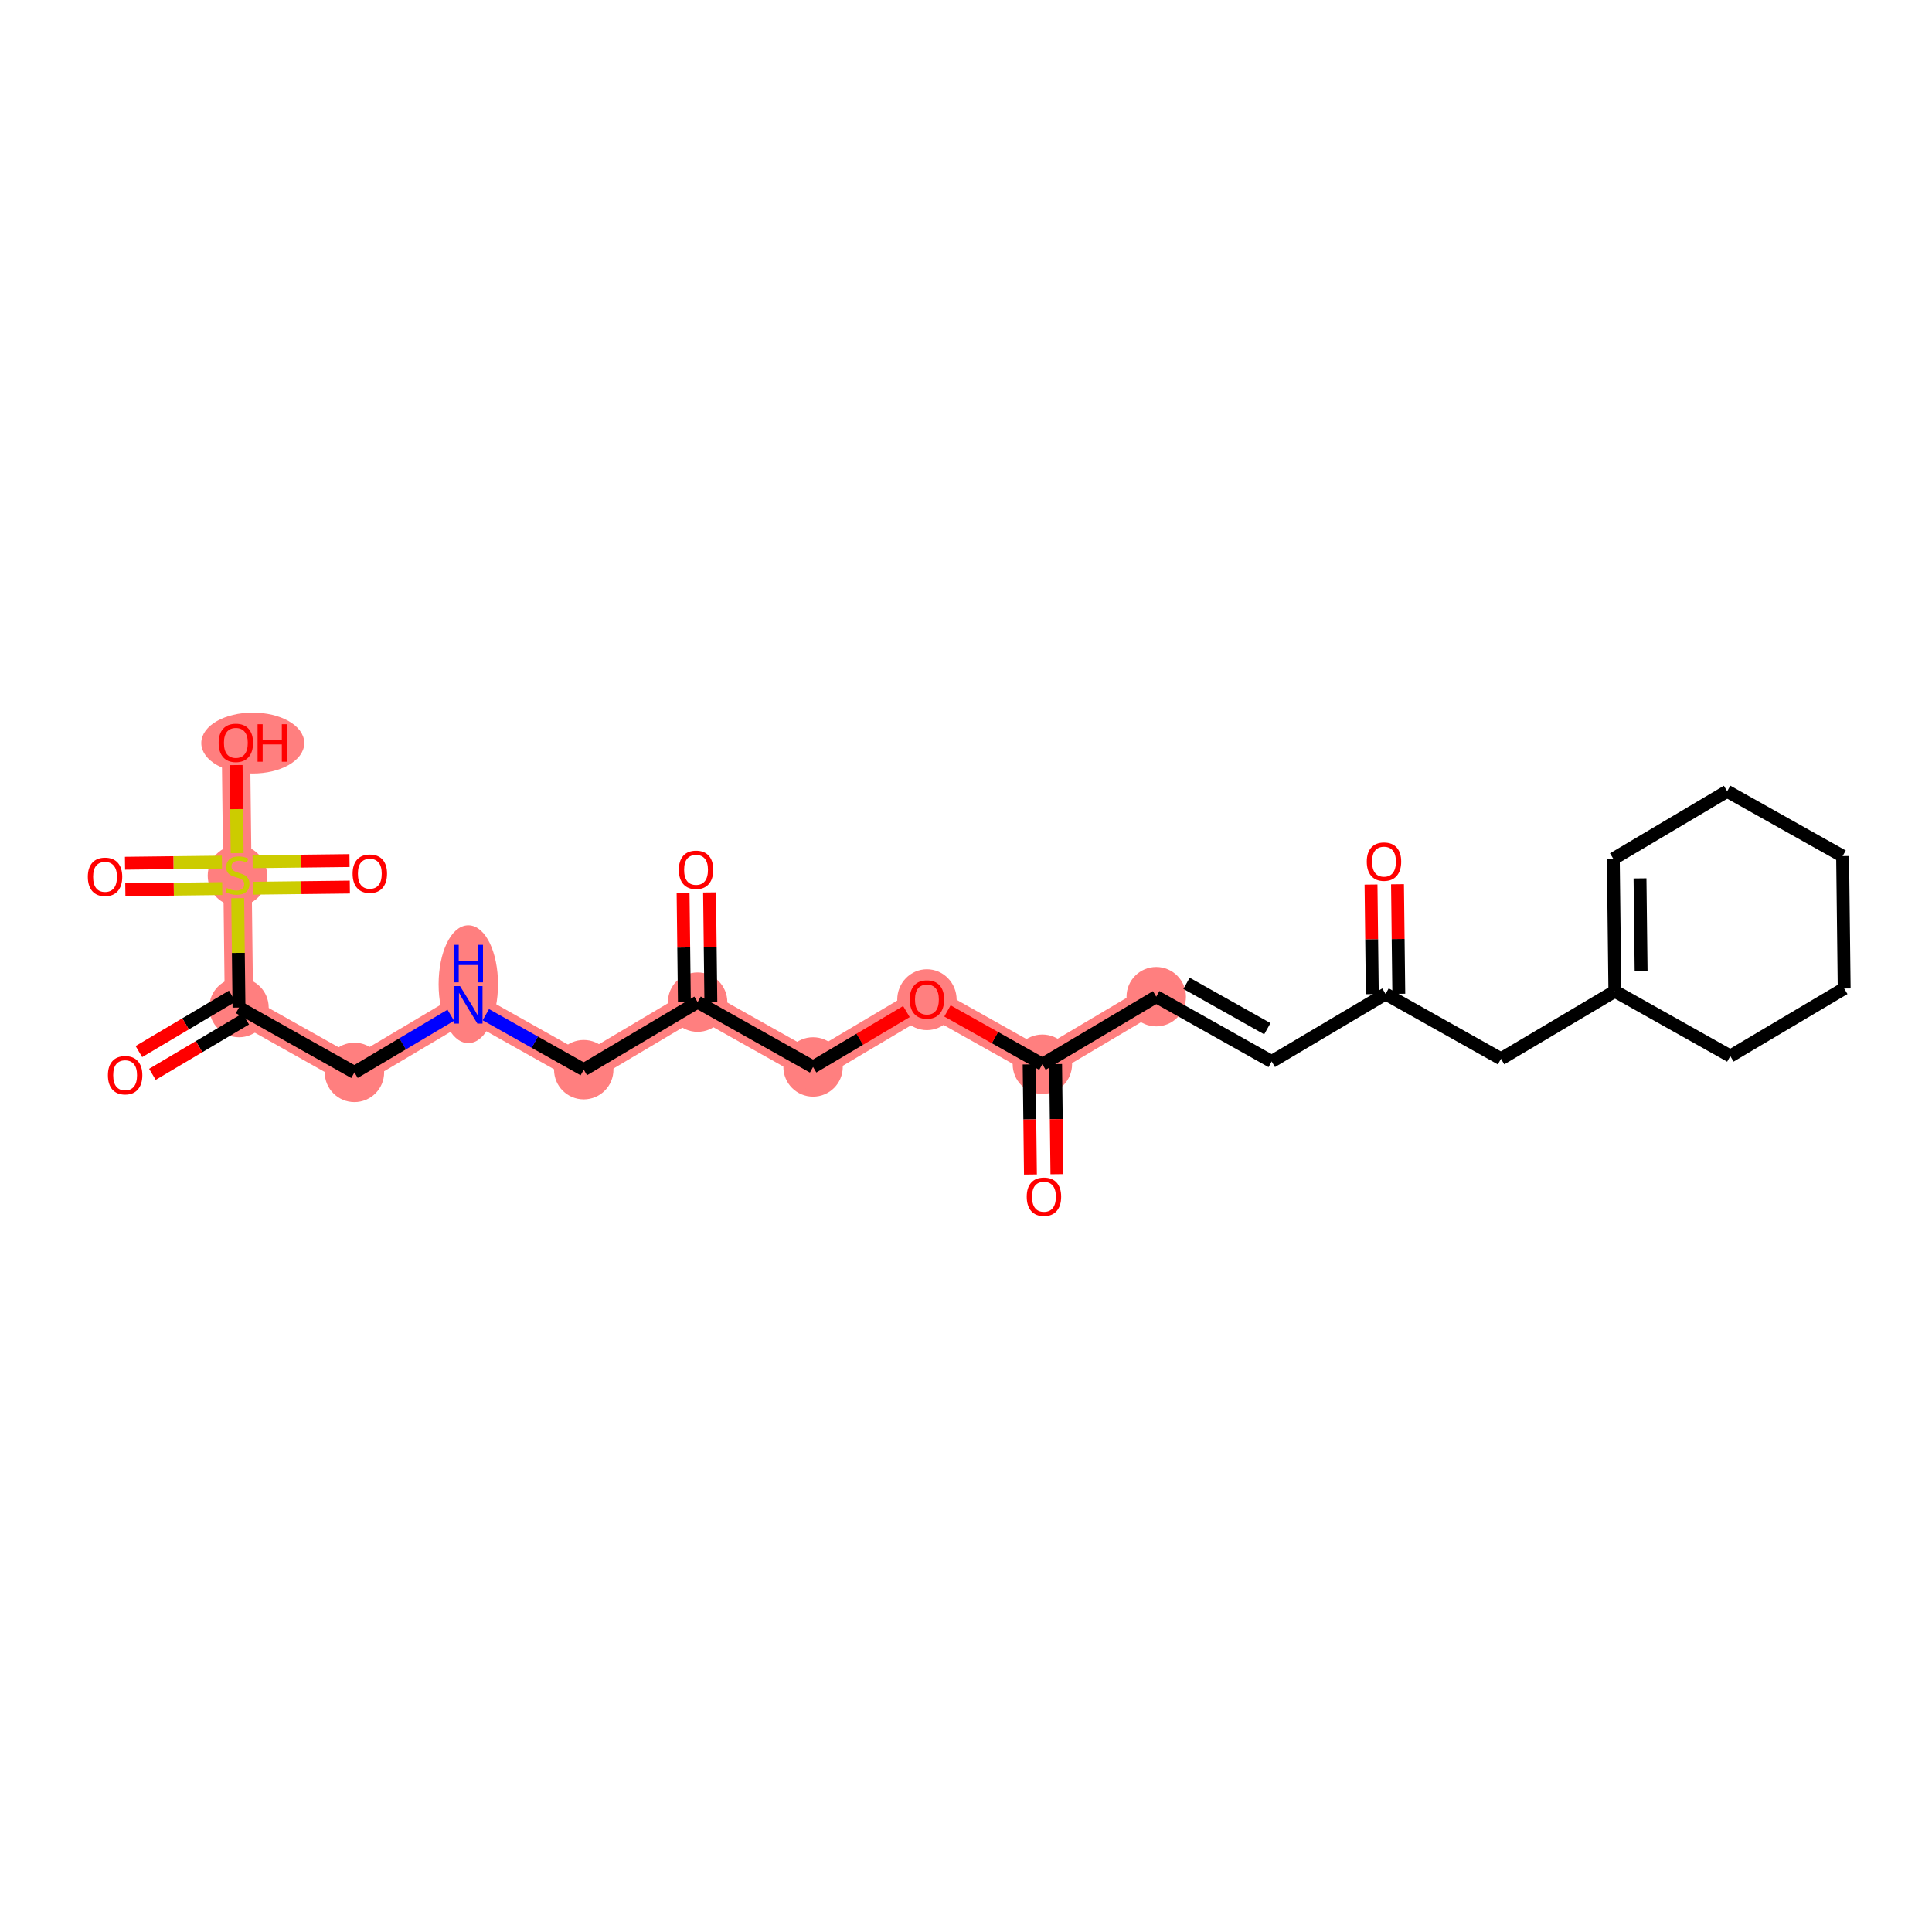<?xml version='1.0' encoding='iso-8859-1'?>
<svg version='1.1' baseProfile='full'
              xmlns='http://www.w3.org/2000/svg'
                      xmlns:rdkit='http://www.rdkit.org/xml'
                      xmlns:xlink='http://www.w3.org/1999/xlink'
                  xml:space='preserve'
width='300px' height='300px' viewBox='0 0 300 300'>
<!-- END OF HEADER -->
<rect style='opacity:1.0;fill:#FFFFFF;stroke:none' width='300' height='300' x='0' y='0'> </rect>
<rect style='opacity:1.0;fill:#FFFFFF;stroke:none' width='300' height='300' x='0' y='0'> </rect>
<path d='M 179.541,154.763 L 161.859,165.253' style='fill:none;fill-rule:evenodd;stroke:#FF7F7F;stroke-width:4.4px;stroke-linecap:butt;stroke-linejoin:miter;stroke-opacity:1' />
<path d='M 161.859,165.253 L 143.934,155.185' style='fill:none;fill-rule:evenodd;stroke:#FF7F7F;stroke-width:4.4px;stroke-linecap:butt;stroke-linejoin:miter;stroke-opacity:1' />
<path d='M 143.934,155.185 L 126.252,165.675' style='fill:none;fill-rule:evenodd;stroke:#FF7F7F;stroke-width:4.4px;stroke-linecap:butt;stroke-linejoin:miter;stroke-opacity:1' />
<path d='M 126.252,165.675 L 108.326,155.608' style='fill:none;fill-rule:evenodd;stroke:#FF7F7F;stroke-width:4.4px;stroke-linecap:butt;stroke-linejoin:miter;stroke-opacity:1' />
<path d='M 108.326,155.608 L 90.644,166.098' style='fill:none;fill-rule:evenodd;stroke:#FF7F7F;stroke-width:4.4px;stroke-linecap:butt;stroke-linejoin:miter;stroke-opacity:1' />
<path d='M 90.644,166.098 L 72.719,156.03' style='fill:none;fill-rule:evenodd;stroke:#FF7F7F;stroke-width:4.4px;stroke-linecap:butt;stroke-linejoin:miter;stroke-opacity:1' />
<path d='M 72.719,156.03 L 55.037,166.521' style='fill:none;fill-rule:evenodd;stroke:#FF7F7F;stroke-width:4.4px;stroke-linecap:butt;stroke-linejoin:miter;stroke-opacity:1' />
<path d='M 55.037,166.521 L 37.111,156.453' style='fill:none;fill-rule:evenodd;stroke:#FF7F7F;stroke-width:4.4px;stroke-linecap:butt;stroke-linejoin:miter;stroke-opacity:1' />
<path d='M 37.111,156.453 L 36.867,135.895' style='fill:none;fill-rule:evenodd;stroke:#FF7F7F;stroke-width:4.4px;stroke-linecap:butt;stroke-linejoin:miter;stroke-opacity:1' />
<path d='M 36.867,135.895 L 36.623,115.337' style='fill:none;fill-rule:evenodd;stroke:#FF7F7F;stroke-width:4.4px;stroke-linecap:butt;stroke-linejoin:miter;stroke-opacity:1' />
<ellipse cx='179.541' cy='154.763' rx='4.112' ry='4.112'  style='fill:#FF7F7F;fill-rule:evenodd;stroke:#FF7F7F;stroke-width:1.0px;stroke-linecap:butt;stroke-linejoin:miter;stroke-opacity:1' />
<ellipse cx='161.859' cy='165.253' rx='4.112' ry='4.112'  style='fill:#FF7F7F;fill-rule:evenodd;stroke:#FF7F7F;stroke-width:1.0px;stroke-linecap:butt;stroke-linejoin:miter;stroke-opacity:1' />
<ellipse cx='143.934' cy='155.23' rx='4.112' ry='4.228'  style='fill:#FF7F7F;fill-rule:evenodd;stroke:#FF7F7F;stroke-width:1.0px;stroke-linecap:butt;stroke-linejoin:miter;stroke-opacity:1' />
<ellipse cx='126.252' cy='165.675' rx='4.112' ry='4.112'  style='fill:#FF7F7F;fill-rule:evenodd;stroke:#FF7F7F;stroke-width:1.0px;stroke-linecap:butt;stroke-linejoin:miter;stroke-opacity:1' />
<ellipse cx='108.326' cy='155.608' rx='4.112' ry='4.112'  style='fill:#FF7F7F;fill-rule:evenodd;stroke:#FF7F7F;stroke-width:1.0px;stroke-linecap:butt;stroke-linejoin:miter;stroke-opacity:1' />
<ellipse cx='90.644' cy='166.098' rx='4.112' ry='4.112'  style='fill:#FF7F7F;fill-rule:evenodd;stroke:#FF7F7F;stroke-width:1.0px;stroke-linecap:butt;stroke-linejoin:miter;stroke-opacity:1' />
<ellipse cx='72.719' cy='152.828' rx='4.112' ry='8.646'  style='fill:#FF7F7F;fill-rule:evenodd;stroke:#FF7F7F;stroke-width:1.0px;stroke-linecap:butt;stroke-linejoin:miter;stroke-opacity:1' />
<ellipse cx='55.037' cy='166.521' rx='4.112' ry='4.112'  style='fill:#FF7F7F;fill-rule:evenodd;stroke:#FF7F7F;stroke-width:1.0px;stroke-linecap:butt;stroke-linejoin:miter;stroke-opacity:1' />
<ellipse cx='37.111' cy='156.453' rx='4.112' ry='4.112'  style='fill:#FF7F7F;fill-rule:evenodd;stroke:#FF7F7F;stroke-width:1.0px;stroke-linecap:butt;stroke-linejoin:miter;stroke-opacity:1' />
<ellipse cx='36.867' cy='135.973' rx='4.112' ry='4.216'  style='fill:#FF7F7F;fill-rule:evenodd;stroke:#FF7F7F;stroke-width:1.0px;stroke-linecap:butt;stroke-linejoin:miter;stroke-opacity:1' />
<ellipse cx='39.251' cy='115.382' rx='7.496' ry='4.228'  style='fill:#FF7F7F;fill-rule:evenodd;stroke:#FF7F7F;stroke-width:1.0px;stroke-linecap:butt;stroke-linejoin:miter;stroke-opacity:1' />
<path class='bond-0 atom-0 atom-1' d='M 212.891,137.355 L 212.992,145.86' style='fill:none;fill-rule:evenodd;stroke:#FF0000;stroke-width:2.0px;stroke-linecap:butt;stroke-linejoin:miter;stroke-opacity:1' />
<path class='bond-0 atom-0 atom-1' d='M 212.992,145.86 L 213.093,154.365' style='fill:none;fill-rule:evenodd;stroke:#000000;stroke-width:2.0px;stroke-linecap:butt;stroke-linejoin:miter;stroke-opacity:1' />
<path class='bond-0 atom-0 atom-1' d='M 217.003,137.306 L 217.103,145.811' style='fill:none;fill-rule:evenodd;stroke:#FF0000;stroke-width:2.0px;stroke-linecap:butt;stroke-linejoin:miter;stroke-opacity:1' />
<path class='bond-0 atom-0 atom-1' d='M 217.103,145.811 L 217.204,154.316' style='fill:none;fill-rule:evenodd;stroke:#000000;stroke-width:2.0px;stroke-linecap:butt;stroke-linejoin:miter;stroke-opacity:1' />
<path class='bond-1 atom-1 atom-2' d='M 215.149,154.34 L 197.467,164.83' style='fill:none;fill-rule:evenodd;stroke:#000000;stroke-width:2.0px;stroke-linecap:butt;stroke-linejoin:miter;stroke-opacity:1' />
<path class='bond-18 atom-1 atom-19' d='M 215.149,154.34 L 233.074,164.408' style='fill:none;fill-rule:evenodd;stroke:#000000;stroke-width:2.0px;stroke-linecap:butt;stroke-linejoin:miter;stroke-opacity:1' />
<path class='bond-2 atom-2 atom-3' d='M 197.467,164.83 L 179.541,154.763' style='fill:none;fill-rule:evenodd;stroke:#000000;stroke-width:2.0px;stroke-linecap:butt;stroke-linejoin:miter;stroke-opacity:1' />
<path class='bond-2 atom-2 atom-3' d='M 196.792,159.735 L 184.244,152.688' style='fill:none;fill-rule:evenodd;stroke:#000000;stroke-width:2.0px;stroke-linecap:butt;stroke-linejoin:miter;stroke-opacity:1' />
<path class='bond-3 atom-3 atom-4' d='M 179.541,154.763 L 161.859,165.253' style='fill:none;fill-rule:evenodd;stroke:#000000;stroke-width:2.0px;stroke-linecap:butt;stroke-linejoin:miter;stroke-opacity:1' />
<path class='bond-4 atom-4 atom-5' d='M 159.804,165.277 L 159.905,173.827' style='fill:none;fill-rule:evenodd;stroke:#000000;stroke-width:2.0px;stroke-linecap:butt;stroke-linejoin:miter;stroke-opacity:1' />
<path class='bond-4 atom-4 atom-5' d='M 159.905,173.827 L 160.006,182.377' style='fill:none;fill-rule:evenodd;stroke:#FF0000;stroke-width:2.0px;stroke-linecap:butt;stroke-linejoin:miter;stroke-opacity:1' />
<path class='bond-4 atom-4 atom-5' d='M 163.915,165.229 L 164.017,173.779' style='fill:none;fill-rule:evenodd;stroke:#000000;stroke-width:2.0px;stroke-linecap:butt;stroke-linejoin:miter;stroke-opacity:1' />
<path class='bond-4 atom-4 atom-5' d='M 164.017,173.779 L 164.118,182.328' style='fill:none;fill-rule:evenodd;stroke:#FF0000;stroke-width:2.0px;stroke-linecap:butt;stroke-linejoin:miter;stroke-opacity:1' />
<path class='bond-5 atom-4 atom-6' d='M 161.859,165.253 L 154.49,161.114' style='fill:none;fill-rule:evenodd;stroke:#000000;stroke-width:2.0px;stroke-linecap:butt;stroke-linejoin:miter;stroke-opacity:1' />
<path class='bond-5 atom-4 atom-6' d='M 154.49,161.114 L 147.12,156.975' style='fill:none;fill-rule:evenodd;stroke:#FF0000;stroke-width:2.0px;stroke-linecap:butt;stroke-linejoin:miter;stroke-opacity:1' />
<path class='bond-6 atom-6 atom-7' d='M 140.747,157.076 L 133.499,161.376' style='fill:none;fill-rule:evenodd;stroke:#FF0000;stroke-width:2.0px;stroke-linecap:butt;stroke-linejoin:miter;stroke-opacity:1' />
<path class='bond-6 atom-6 atom-7' d='M 133.499,161.376 L 126.252,165.675' style='fill:none;fill-rule:evenodd;stroke:#000000;stroke-width:2.0px;stroke-linecap:butt;stroke-linejoin:miter;stroke-opacity:1' />
<path class='bond-7 atom-7 atom-8' d='M 126.252,165.675 L 108.326,155.608' style='fill:none;fill-rule:evenodd;stroke:#000000;stroke-width:2.0px;stroke-linecap:butt;stroke-linejoin:miter;stroke-opacity:1' />
<path class='bond-8 atom-8 atom-9' d='M 110.382,155.583 L 110.281,147.079' style='fill:none;fill-rule:evenodd;stroke:#000000;stroke-width:2.0px;stroke-linecap:butt;stroke-linejoin:miter;stroke-opacity:1' />
<path class='bond-8 atom-8 atom-9' d='M 110.281,147.079 L 110.18,138.574' style='fill:none;fill-rule:evenodd;stroke:#FF0000;stroke-width:2.0px;stroke-linecap:butt;stroke-linejoin:miter;stroke-opacity:1' />
<path class='bond-8 atom-8 atom-9' d='M 106.27,155.632 L 106.169,147.127' style='fill:none;fill-rule:evenodd;stroke:#000000;stroke-width:2.0px;stroke-linecap:butt;stroke-linejoin:miter;stroke-opacity:1' />
<path class='bond-8 atom-8 atom-9' d='M 106.169,147.127 L 106.068,138.623' style='fill:none;fill-rule:evenodd;stroke:#FF0000;stroke-width:2.0px;stroke-linecap:butt;stroke-linejoin:miter;stroke-opacity:1' />
<path class='bond-9 atom-8 atom-10' d='M 108.326,155.608 L 90.644,166.098' style='fill:none;fill-rule:evenodd;stroke:#000000;stroke-width:2.0px;stroke-linecap:butt;stroke-linejoin:miter;stroke-opacity:1' />
<path class='bond-10 atom-10 atom-11' d='M 90.644,166.098 L 83.043,161.829' style='fill:none;fill-rule:evenodd;stroke:#000000;stroke-width:2.0px;stroke-linecap:butt;stroke-linejoin:miter;stroke-opacity:1' />
<path class='bond-10 atom-10 atom-11' d='M 83.043,161.829 L 75.441,157.559' style='fill:none;fill-rule:evenodd;stroke:#0000FF;stroke-width:2.0px;stroke-linecap:butt;stroke-linejoin:miter;stroke-opacity:1' />
<path class='bond-11 atom-11 atom-12' d='M 69.996,157.645 L 62.517,162.083' style='fill:none;fill-rule:evenodd;stroke:#0000FF;stroke-width:2.0px;stroke-linecap:butt;stroke-linejoin:miter;stroke-opacity:1' />
<path class='bond-11 atom-11 atom-12' d='M 62.517,162.083 L 55.037,166.521' style='fill:none;fill-rule:evenodd;stroke:#000000;stroke-width:2.0px;stroke-linecap:butt;stroke-linejoin:miter;stroke-opacity:1' />
<path class='bond-12 atom-12 atom-13' d='M 55.037,166.521 L 37.111,156.453' style='fill:none;fill-rule:evenodd;stroke:#000000;stroke-width:2.0px;stroke-linecap:butt;stroke-linejoin:miter;stroke-opacity:1' />
<path class='bond-13 atom-13 atom-14' d='M 36.062,154.685 L 28.814,158.984' style='fill:none;fill-rule:evenodd;stroke:#000000;stroke-width:2.0px;stroke-linecap:butt;stroke-linejoin:miter;stroke-opacity:1' />
<path class='bond-13 atom-13 atom-14' d='M 28.814,158.984 L 21.567,163.284' style='fill:none;fill-rule:evenodd;stroke:#FF0000;stroke-width:2.0px;stroke-linecap:butt;stroke-linejoin:miter;stroke-opacity:1' />
<path class='bond-13 atom-13 atom-14' d='M 38.16,158.221 L 30.913,162.521' style='fill:none;fill-rule:evenodd;stroke:#000000;stroke-width:2.0px;stroke-linecap:butt;stroke-linejoin:miter;stroke-opacity:1' />
<path class='bond-13 atom-13 atom-14' d='M 30.913,162.521 L 23.665,166.821' style='fill:none;fill-rule:evenodd;stroke:#FF0000;stroke-width:2.0px;stroke-linecap:butt;stroke-linejoin:miter;stroke-opacity:1' />
<path class='bond-14 atom-13 atom-15' d='M 37.111,156.453 L 37.01,147.96' style='fill:none;fill-rule:evenodd;stroke:#000000;stroke-width:2.0px;stroke-linecap:butt;stroke-linejoin:miter;stroke-opacity:1' />
<path class='bond-14 atom-13 atom-15' d='M 37.01,147.96 L 36.91,139.468' style='fill:none;fill-rule:evenodd;stroke:#CCCC00;stroke-width:2.0px;stroke-linecap:butt;stroke-linejoin:miter;stroke-opacity:1' />
<path class='bond-15 atom-15 atom-16' d='M 34.462,133.867 L 26.937,133.957' style='fill:none;fill-rule:evenodd;stroke:#CCCC00;stroke-width:2.0px;stroke-linecap:butt;stroke-linejoin:miter;stroke-opacity:1' />
<path class='bond-15 atom-15 atom-16' d='M 26.937,133.957 L 19.412,134.046' style='fill:none;fill-rule:evenodd;stroke:#FF0000;stroke-width:2.0px;stroke-linecap:butt;stroke-linejoin:miter;stroke-opacity:1' />
<path class='bond-15 atom-15 atom-16' d='M 34.511,137.979 L 26.986,138.068' style='fill:none;fill-rule:evenodd;stroke:#CCCC00;stroke-width:2.0px;stroke-linecap:butt;stroke-linejoin:miter;stroke-opacity:1' />
<path class='bond-15 atom-15 atom-16' d='M 26.986,138.068 L 19.461,138.157' style='fill:none;fill-rule:evenodd;stroke:#FF0000;stroke-width:2.0px;stroke-linecap:butt;stroke-linejoin:miter;stroke-opacity:1' />
<path class='bond-16 atom-15 atom-17' d='M 39.272,137.922 L 46.797,137.833' style='fill:none;fill-rule:evenodd;stroke:#CCCC00;stroke-width:2.0px;stroke-linecap:butt;stroke-linejoin:miter;stroke-opacity:1' />
<path class='bond-16 atom-15 atom-17' d='M 46.797,137.833 L 54.322,137.744' style='fill:none;fill-rule:evenodd;stroke:#FF0000;stroke-width:2.0px;stroke-linecap:butt;stroke-linejoin:miter;stroke-opacity:1' />
<path class='bond-16 atom-15 atom-17' d='M 39.224,133.811 L 46.748,133.721' style='fill:none;fill-rule:evenodd;stroke:#CCCC00;stroke-width:2.0px;stroke-linecap:butt;stroke-linejoin:miter;stroke-opacity:1' />
<path class='bond-16 atom-15 atom-17' d='M 46.748,133.721 L 54.273,133.632' style='fill:none;fill-rule:evenodd;stroke:#FF0000;stroke-width:2.0px;stroke-linecap:butt;stroke-linejoin:miter;stroke-opacity:1' />
<path class='bond-17 atom-15 atom-18' d='M 36.827,132.478 L 36.745,125.639' style='fill:none;fill-rule:evenodd;stroke:#CCCC00;stroke-width:2.0px;stroke-linecap:butt;stroke-linejoin:miter;stroke-opacity:1' />
<path class='bond-17 atom-15 atom-18' d='M 36.745,125.639 L 36.664,118.8' style='fill:none;fill-rule:evenodd;stroke:#FF0000;stroke-width:2.0px;stroke-linecap:butt;stroke-linejoin:miter;stroke-opacity:1' />
<path class='bond-19 atom-19 atom-20' d='M 233.074,164.408 L 250.756,153.918' style='fill:none;fill-rule:evenodd;stroke:#000000;stroke-width:2.0px;stroke-linecap:butt;stroke-linejoin:miter;stroke-opacity:1' />
<path class='bond-20 atom-20 atom-21' d='M 250.756,153.918 L 250.512,133.36' style='fill:none;fill-rule:evenodd;stroke:#000000;stroke-width:2.0px;stroke-linecap:butt;stroke-linejoin:miter;stroke-opacity:1' />
<path class='bond-20 atom-20 atom-21' d='M 254.831,150.785 L 254.66,136.395' style='fill:none;fill-rule:evenodd;stroke:#000000;stroke-width:2.0px;stroke-linecap:butt;stroke-linejoin:miter;stroke-opacity:1' />
<path class='bond-25 atom-25 atom-20' d='M 268.682,163.985 L 250.756,153.918' style='fill:none;fill-rule:evenodd;stroke:#000000;stroke-width:2.0px;stroke-linecap:butt;stroke-linejoin:miter;stroke-opacity:1' />
<path class='bond-21 atom-21 atom-22' d='M 250.512,133.36 L 268.194,122.869' style='fill:none;fill-rule:evenodd;stroke:#000000;stroke-width:2.0px;stroke-linecap:butt;stroke-linejoin:miter;stroke-opacity:1' />
<path class='bond-22 atom-22 atom-23' d='M 268.194,122.869 L 286.12,132.937' style='fill:none;fill-rule:evenodd;stroke:#000000;stroke-width:2.0px;stroke-linecap:butt;stroke-linejoin:miter;stroke-opacity:1' />
<path class='bond-23 atom-23 atom-24' d='M 286.12,132.937 L 286.364,153.495' style='fill:none;fill-rule:evenodd;stroke:#000000;stroke-width:2.0px;stroke-linecap:butt;stroke-linejoin:miter;stroke-opacity:1' />
<path class='bond-24 atom-24 atom-25' d='M 286.364,153.495 L 268.682,163.985' style='fill:none;fill-rule:evenodd;stroke:#000000;stroke-width:2.0px;stroke-linecap:butt;stroke-linejoin:miter;stroke-opacity:1' />
<path  class='atom-0' d='M 212.232 133.799
Q 212.232 132.401, 212.923 131.619
Q 213.614 130.838, 214.905 130.838
Q 216.196 130.838, 216.887 131.619
Q 217.577 132.401, 217.577 133.799
Q 217.577 135.213, 216.878 136.019
Q 216.179 136.817, 214.905 136.817
Q 213.622 136.817, 212.923 136.019
Q 212.232 135.221, 212.232 133.799
M 214.905 136.159
Q 215.793 136.159, 216.27 135.567
Q 216.755 134.966, 216.755 133.799
Q 216.755 132.655, 216.27 132.08
Q 215.793 131.496, 214.905 131.496
Q 214.016 131.496, 213.531 132.072
Q 213.054 132.647, 213.054 133.799
Q 213.054 134.975, 213.531 135.567
Q 214.016 136.159, 214.905 136.159
' fill='#FF0000'/>
<path  class='atom-5' d='M 159.431 185.827
Q 159.431 184.429, 160.121 183.648
Q 160.812 182.867, 162.103 182.867
Q 163.394 182.867, 164.085 183.648
Q 164.776 184.429, 164.776 185.827
Q 164.776 187.242, 164.077 188.048
Q 163.378 188.846, 162.103 188.846
Q 160.82 188.846, 160.121 188.048
Q 159.431 187.25, 159.431 185.827
M 162.103 188.188
Q 162.991 188.188, 163.468 187.596
Q 163.954 186.995, 163.954 185.827
Q 163.954 184.684, 163.468 184.109
Q 162.991 183.525, 162.103 183.525
Q 161.215 183.525, 160.73 184.1
Q 160.253 184.676, 160.253 185.827
Q 160.253 187.003, 160.73 187.596
Q 161.215 188.188, 162.103 188.188
' fill='#FF0000'/>
<path  class='atom-6' d='M 141.261 155.202
Q 141.261 153.804, 141.952 153.022
Q 142.642 152.241, 143.934 152.241
Q 145.225 152.241, 145.916 153.022
Q 146.606 153.804, 146.606 155.202
Q 146.606 156.616, 145.907 157.422
Q 145.208 158.22, 143.934 158.22
Q 142.651 158.22, 141.952 157.422
Q 141.261 156.624, 141.261 155.202
M 143.934 157.562
Q 144.822 157.562, 145.299 156.97
Q 145.784 156.369, 145.784 155.202
Q 145.784 154.059, 145.299 153.483
Q 144.822 152.899, 143.934 152.899
Q 143.045 152.899, 142.56 153.475
Q 142.083 154.05, 142.083 155.202
Q 142.083 156.378, 142.56 156.97
Q 143.045 157.562, 143.934 157.562
' fill='#FF0000'/>
<path  class='atom-9' d='M 105.409 135.066
Q 105.409 133.668, 106.1 132.887
Q 106.791 132.106, 108.082 132.106
Q 109.373 132.106, 110.064 132.887
Q 110.755 133.668, 110.755 135.066
Q 110.755 136.481, 110.056 137.287
Q 109.357 138.084, 108.082 138.084
Q 106.799 138.084, 106.1 137.287
Q 105.409 136.489, 105.409 135.066
M 108.082 137.426
Q 108.97 137.426, 109.447 136.834
Q 109.932 136.234, 109.932 135.066
Q 109.932 133.923, 109.447 133.347
Q 108.97 132.764, 108.082 132.764
Q 107.194 132.764, 106.709 133.339
Q 106.232 133.915, 106.232 135.066
Q 106.232 136.242, 106.709 136.834
Q 107.194 137.426, 108.082 137.426
' fill='#FF0000'/>
<path  class='atom-11' d='M 71.431 153.119
L 73.34 156.203
Q 73.529 156.507, 73.833 157.058
Q 74.137 157.609, 74.154 157.642
L 74.154 153.119
L 74.927 153.119
L 74.927 158.942
L 74.129 158.942
L 72.081 155.57
Q 71.843 155.175, 71.588 154.723
Q 71.341 154.27, 71.267 154.131
L 71.267 158.942
L 70.51 158.942
L 70.51 153.119
L 71.431 153.119
' fill='#0000FF'/>
<path  class='atom-11' d='M 70.441 146.714
L 71.23 146.714
L 71.23 149.19
L 74.207 149.19
L 74.207 146.714
L 74.997 146.714
L 74.997 152.537
L 74.207 152.537
L 74.207 149.848
L 71.23 149.848
L 71.23 152.537
L 70.441 152.537
L 70.441 146.714
' fill='#0000FF'/>
<path  class='atom-14' d='M 16.756 166.96
Q 16.756 165.561, 17.447 164.78
Q 18.138 163.999, 19.429 163.999
Q 20.72 163.999, 21.411 164.78
Q 22.102 165.561, 22.102 166.96
Q 22.102 168.374, 21.403 169.18
Q 20.704 169.978, 19.429 169.978
Q 18.146 169.978, 17.447 169.18
Q 16.756 168.382, 16.756 166.96
M 19.429 169.32
Q 20.317 169.32, 20.794 168.728
Q 21.28 168.127, 21.28 166.96
Q 21.28 165.816, 20.794 165.241
Q 20.317 164.657, 19.429 164.657
Q 18.541 164.657, 18.056 165.233
Q 17.579 165.808, 17.579 166.96
Q 17.579 168.136, 18.056 168.728
Q 18.541 169.32, 19.429 169.32
' fill='#FF0000'/>
<path  class='atom-15' d='M 35.222 137.893
Q 35.288 137.918, 35.559 138.033
Q 35.831 138.148, 36.127 138.222
Q 36.431 138.288, 36.727 138.288
Q 37.278 138.288, 37.599 138.025
Q 37.92 137.753, 37.92 137.285
Q 37.92 136.964, 37.755 136.767
Q 37.599 136.569, 37.352 136.462
Q 37.106 136.355, 36.694 136.232
Q 36.176 136.076, 35.864 135.928
Q 35.559 135.78, 35.337 135.467
Q 35.124 135.155, 35.124 134.628
Q 35.124 133.896, 35.617 133.444
Q 36.119 132.992, 37.106 132.992
Q 37.78 132.992, 38.545 133.313
L 38.356 133.946
Q 37.657 133.658, 37.13 133.658
Q 36.563 133.658, 36.25 133.896
Q 35.938 134.127, 35.946 134.53
Q 35.946 134.842, 36.102 135.031
Q 36.267 135.22, 36.497 135.327
Q 36.736 135.434, 37.13 135.558
Q 37.657 135.722, 37.969 135.887
Q 38.282 136.051, 38.504 136.388
Q 38.734 136.717, 38.734 137.285
Q 38.734 138.091, 38.191 138.526
Q 37.657 138.954, 36.76 138.954
Q 36.242 138.954, 35.847 138.839
Q 35.461 138.732, 35 138.543
L 35.222 137.893
' fill='#CCCC00'/>
<path  class='atom-16' d='M 13.636 136.155
Q 13.636 134.757, 14.327 133.976
Q 15.018 133.195, 16.309 133.195
Q 17.6 133.195, 18.291 133.976
Q 18.982 134.757, 18.982 136.155
Q 18.982 137.57, 18.283 138.376
Q 17.584 139.173, 16.309 139.173
Q 15.026 139.173, 14.327 138.376
Q 13.636 137.578, 13.636 136.155
M 16.309 138.515
Q 17.197 138.515, 17.674 137.923
Q 18.159 137.323, 18.159 136.155
Q 18.159 135.012, 17.674 134.436
Q 17.197 133.853, 16.309 133.853
Q 15.421 133.853, 14.936 134.428
Q 14.459 135.004, 14.459 136.155
Q 14.459 137.331, 14.936 137.923
Q 15.421 138.515, 16.309 138.515
' fill='#FF0000'/>
<path  class='atom-17' d='M 54.752 135.667
Q 54.752 134.269, 55.443 133.488
Q 56.134 132.707, 57.425 132.707
Q 58.716 132.707, 59.407 133.488
Q 60.098 134.269, 60.098 135.667
Q 60.098 137.082, 59.399 137.888
Q 58.7 138.685, 57.425 138.685
Q 56.142 138.685, 55.443 137.888
Q 54.752 137.09, 54.752 135.667
M 57.425 138.028
Q 58.313 138.028, 58.79 137.435
Q 59.276 136.835, 59.276 135.667
Q 59.276 134.524, 58.79 133.949
Q 58.313 133.365, 57.425 133.365
Q 56.537 133.365, 56.052 133.94
Q 55.575 134.516, 55.575 135.667
Q 55.575 136.843, 56.052 137.435
Q 56.537 138.028, 57.425 138.028
' fill='#FF0000'/>
<path  class='atom-18' d='M 33.95 115.353
Q 33.95 113.955, 34.641 113.174
Q 35.332 112.393, 36.623 112.393
Q 37.914 112.393, 38.605 113.174
Q 39.296 113.955, 39.296 115.353
Q 39.296 116.768, 38.597 117.574
Q 37.898 118.371, 36.623 118.371
Q 35.34 118.371, 34.641 117.574
Q 33.95 116.776, 33.95 115.353
M 36.623 117.713
Q 37.511 117.713, 37.988 117.121
Q 38.474 116.521, 38.474 115.353
Q 38.474 114.21, 37.988 113.634
Q 37.511 113.051, 36.623 113.051
Q 35.735 113.051, 35.25 113.626
Q 34.773 114.202, 34.773 115.353
Q 34.773 116.529, 35.25 117.121
Q 35.735 117.713, 36.623 117.713
' fill='#FF0000'/>
<path  class='atom-18' d='M 39.995 112.458
L 40.784 112.458
L 40.784 114.934
L 43.761 114.934
L 43.761 112.458
L 44.551 112.458
L 44.551 118.281
L 43.761 118.281
L 43.761 115.592
L 40.784 115.592
L 40.784 118.281
L 39.995 118.281
L 39.995 112.458
' fill='#FF0000'/>
</svg>
